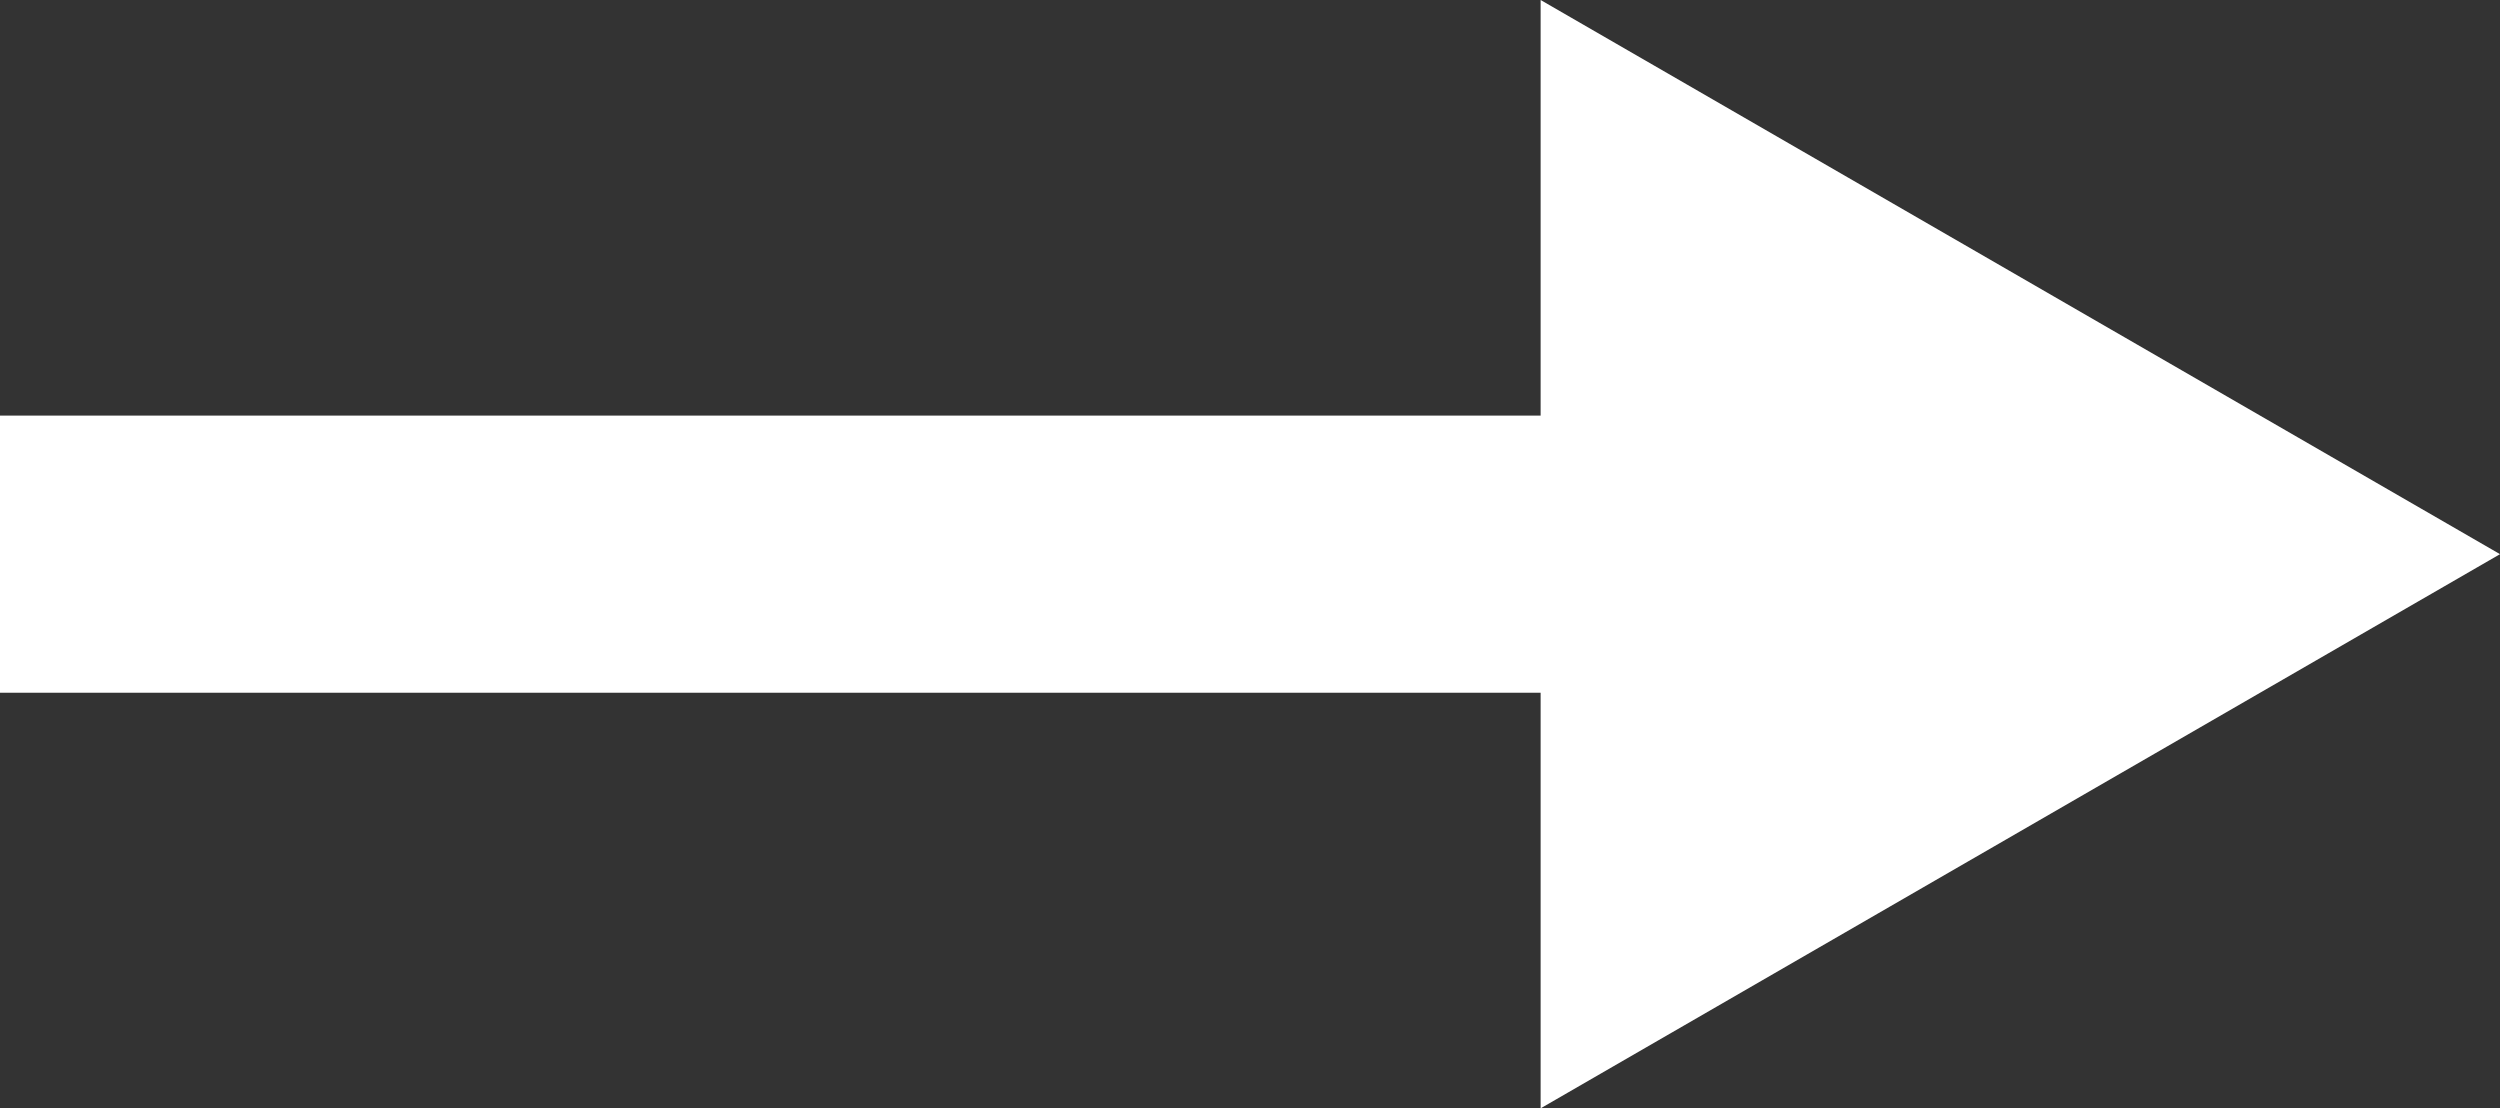 <svg xmlns="http://www.w3.org/2000/svg" viewBox="0 0 24 10.64"><rect x="0" y="0" width="24" height="10.64" fill="#333333" stroke="none"/><path style="fill:#fff;stroke-width:0" d="M24 5.32 14.79 0v3.99H0v2.66h14.79v3.99L24 5.32z"/></svg>